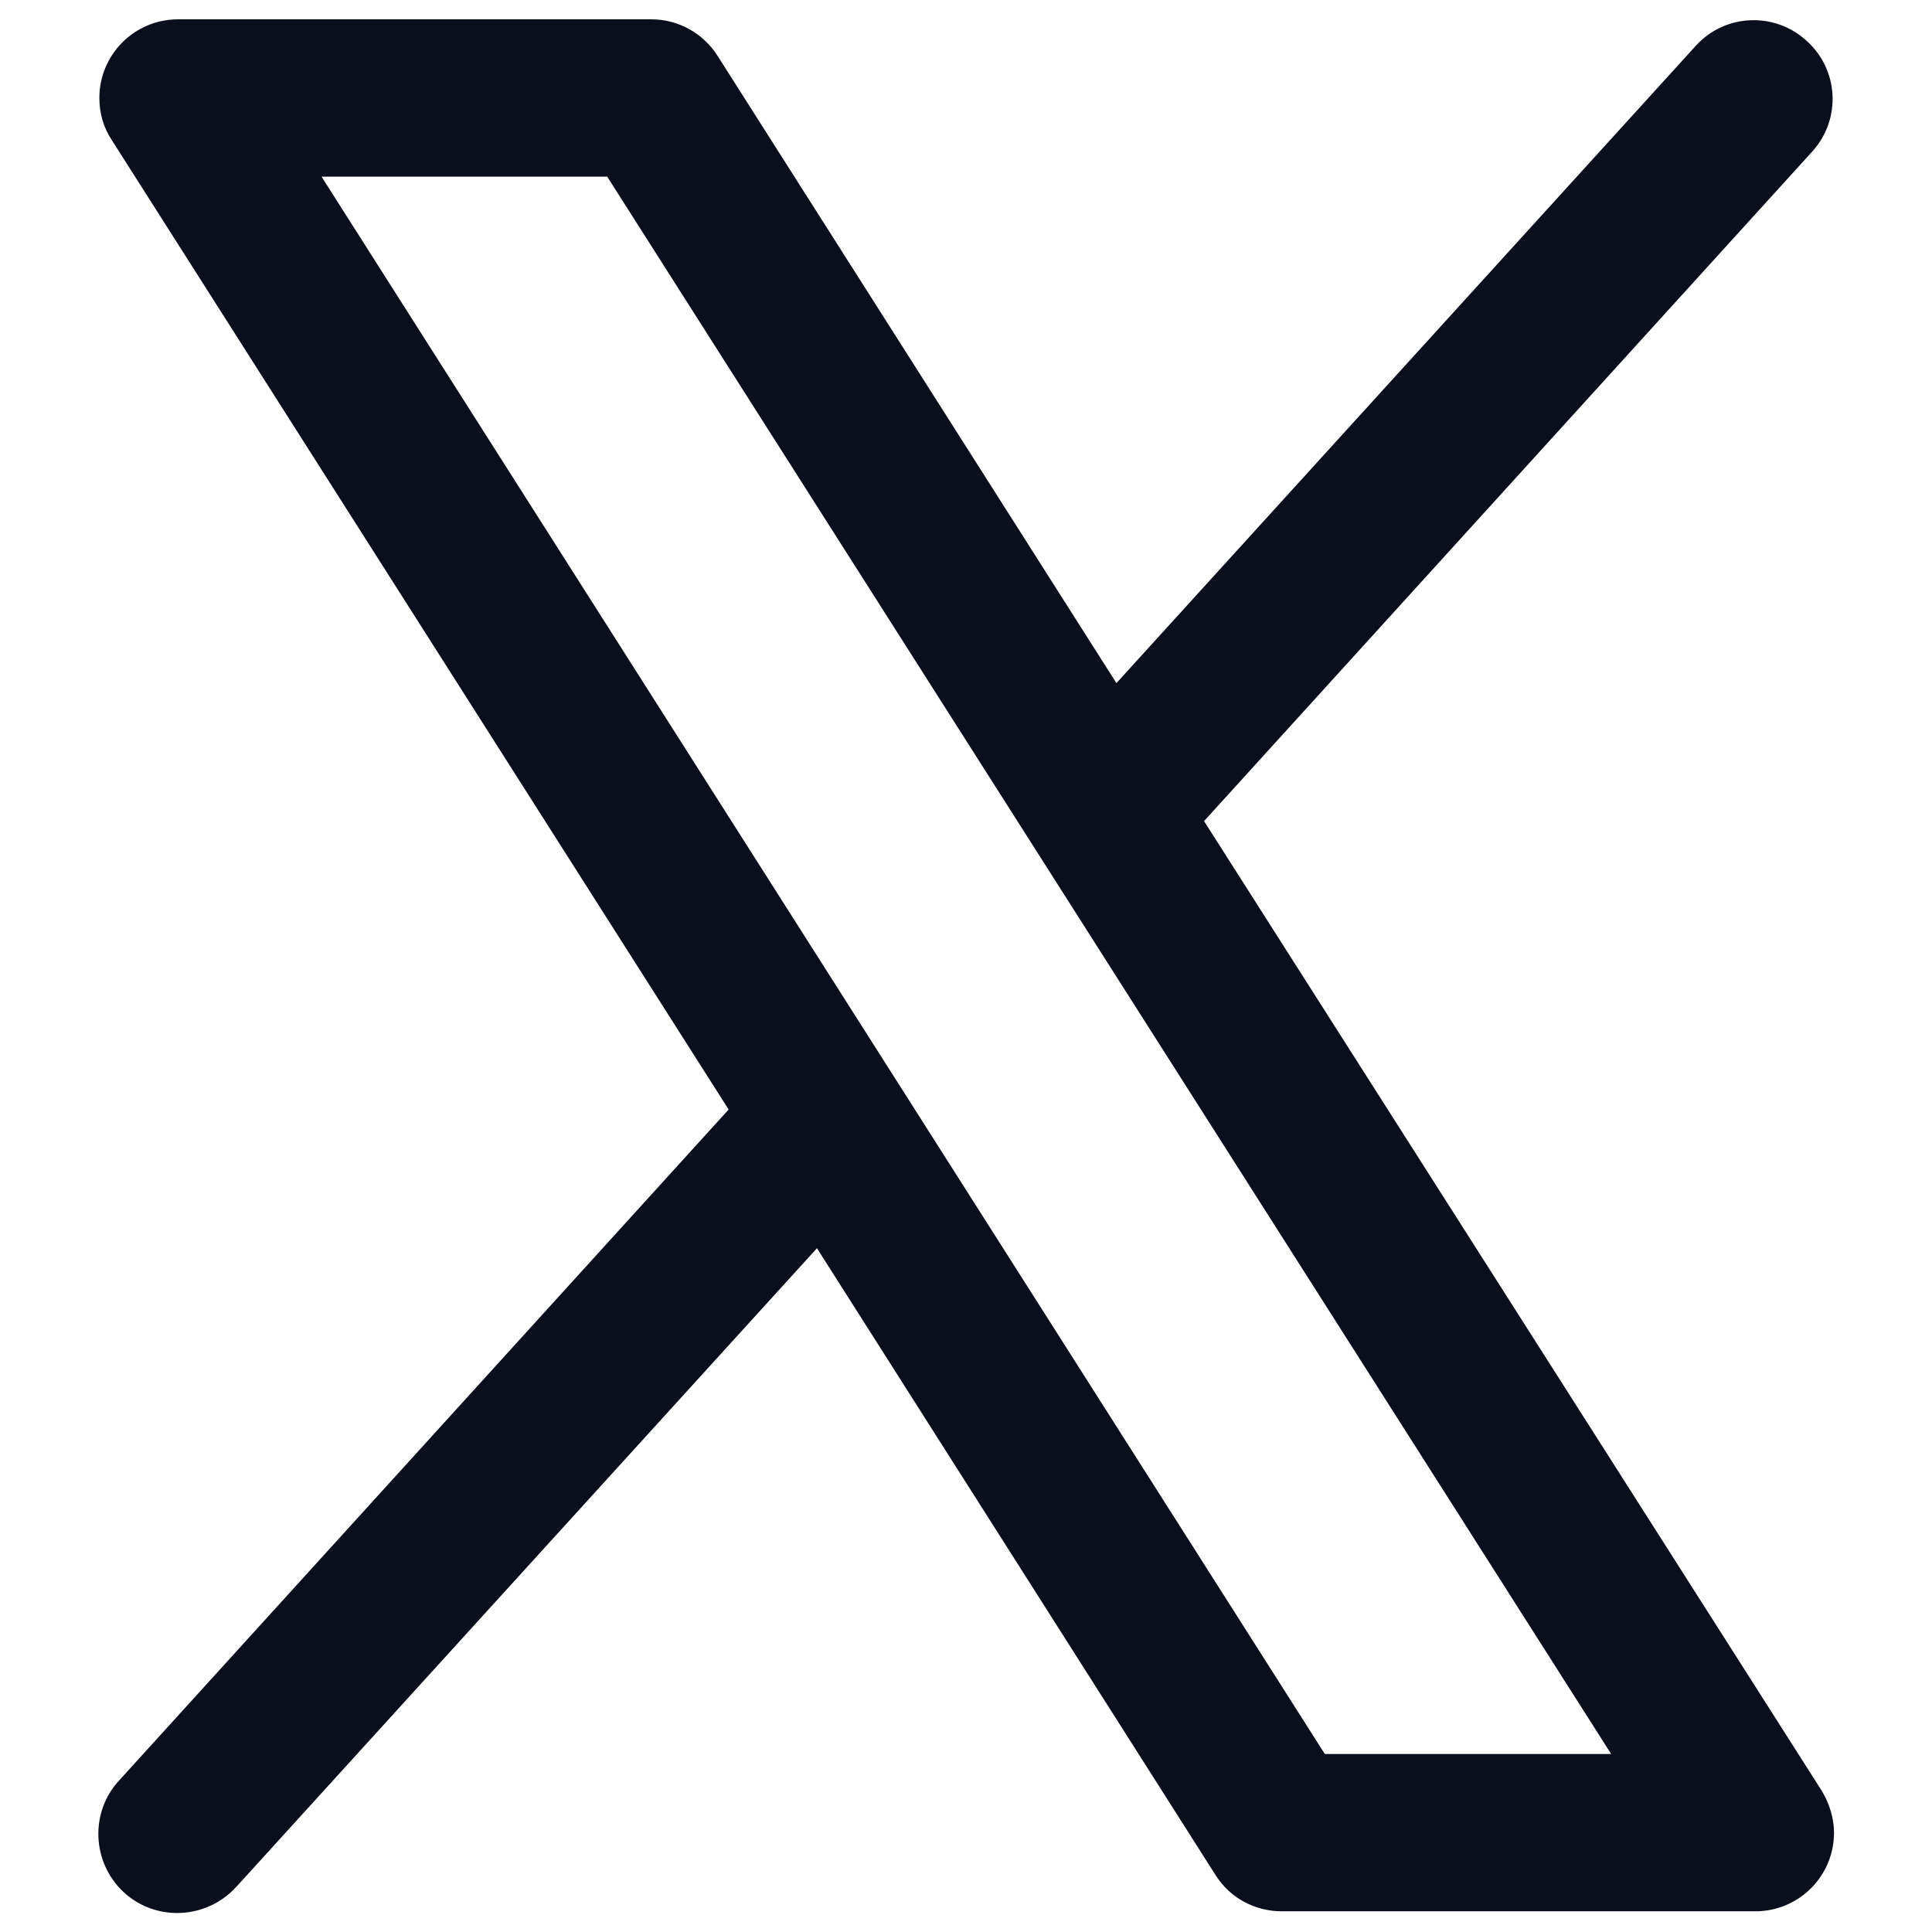 <?xml version="1.0" encoding="UTF-8"?>
<svg enable-background="new 0 0 28 28" version="1.1" viewBox="0 0 28 28" xml:space="preserve" xmlns="http://www.w3.org/2000/svg">
<style type="text/css">
	.st0{fill:#0B0F1D;}
</style>

	<path class="st0" d="m26.4 25.95-8.95-14.05 8.82-9.71c0.42-0.47 0.38-1.19-0.1-1.61-0.46-0.41-1.17-0.38-1.59 0.08l-8.4 9.24-5.78-9.09c-0.21-0.33-0.57-0.53-0.96-0.53h-6.86c-0.63 0-1.14 0.51-1.14 1.14 0 0.22 0.06 0.43 0.18 0.61l8.94 14.05-8.83 9.72c-0.43 0.46-0.4 1.19 0.06 1.62s1.19 0.4 1.62-0.06l0.02-0.02 8.41-9.25 5.78 9.09c0.21 0.33 0.57 0.52 0.96 0.52h6.86c0.63 0 1.14-0.51 1.14-1.14 0-0.21-0.07-0.43-0.18-0.61m-7.2-0.53-14.54-22.86h4.14l14.55 22.86h-4.15z"/>

</svg>
